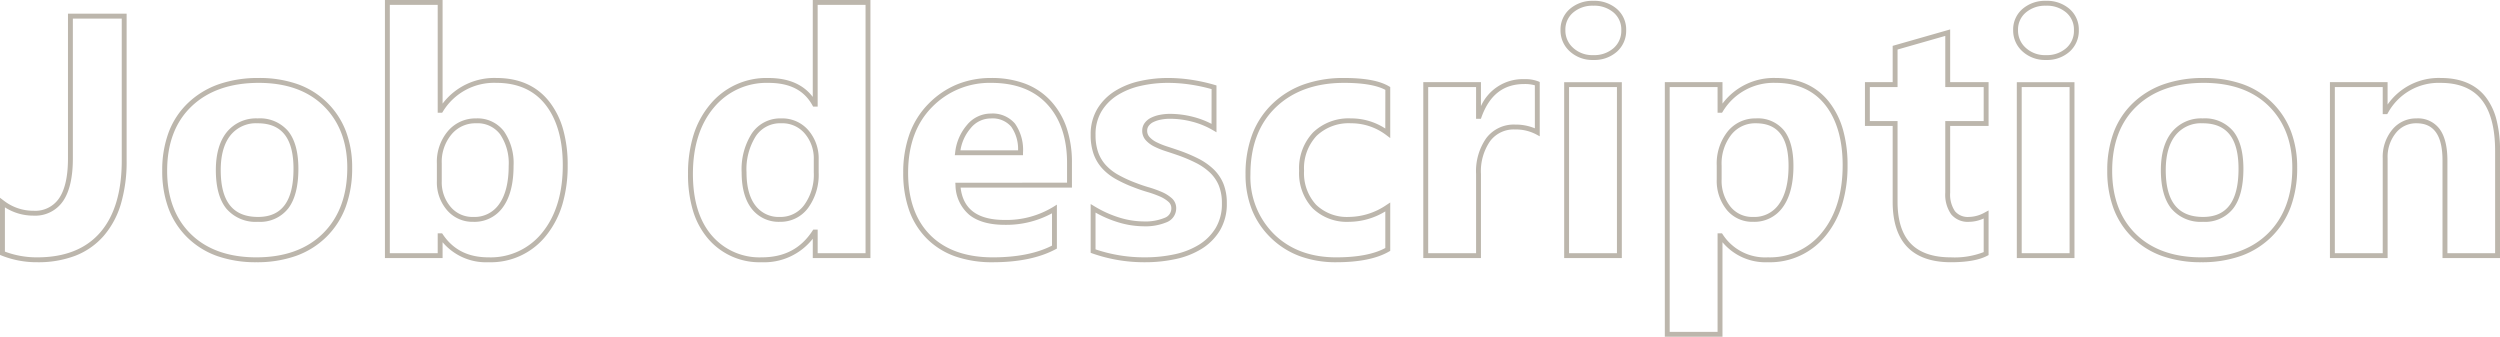 <svg xmlns="http://www.w3.org/2000/svg" width="511.669" height="68.915" viewBox="0 0 511.669 68.915">
  <path id="Path_5653" data-name="Path 5653" d="M99.422-52.316h11.8v21.208a13.256,13.256,0,0,1,11.019-5.246c4.652,0,8.291,1.628,10.818,4.839a16.466,16.466,0,0,1,2.831,5.674,26.725,26.725,0,0,1,.934,7.35,27.688,27.688,0,0,1-1.09,8.032A18.658,18.658,0,0,1,132.44-4.13a14.454,14.454,0,0,1-11.805,5.484,11.623,11.623,0,0,1-9.412-4.1V.5h-11.8Zm10.8,1h-9.8V-.5h9.8V-4.567h.9l.149.221c2.131,3.163,5.193,4.7,9.361,4.7a13.5,13.5,0,0,0,11.027-5.112c2.762-3.424,4.162-8.045,4.162-13.734,0-5.238-1.194-9.411-3.55-12.406-2.327-2.958-5.7-4.458-10.032-4.458a12.245,12.245,0,0,0-10.963,5.892l-.148.226h-.907Zm76.766-1h11.8V.5h-11.8V-3.454a12.637,12.637,0,0,1-10.472,4.808,13.806,13.806,0,0,1-10.94-4.8,15.838,15.838,0,0,1-3.1-5.729,25.627,25.627,0,0,1-1.022-7.535,26.439,26.439,0,0,1,1.126-7.97,18.15,18.15,0,0,1,3.4-6.264,14.922,14.922,0,0,1,11.935-5.407c4.077,0,7.121,1.3,9.07,3.873Zm10.8,1h-9.8V-30.5h-.933l-.142-.259c-1.7-3.091-4.641-4.594-9-4.594A13.963,13.963,0,0,0,166.748-30.3c-2.848,3.377-4.291,7.949-4.291,13.589,0,5.388,1.3,9.63,3.877,12.61A12.846,12.846,0,0,0,176.518.354c4.624,0,8.031-1.782,10.416-5.447l.148-.227h.908V-.5h9.8Zm148.956-.829a7.015,7.015,0,0,1,4.827,1.665,5.57,5.57,0,0,1,1.893,4.338,5.714,5.714,0,0,1-1.889,4.4,6.927,6.927,0,0,1-4.831,1.7,6.819,6.819,0,0,1-4.818-1.758,5.735,5.735,0,0,1-1.9-4.348,5.547,5.547,0,0,1,1.912-4.34A7.03,7.03,0,0,1,346.746-52.146Zm0,11.108a5.961,5.961,0,0,0,4.158-1.442,4.691,4.691,0,0,0,1.563-3.664,4.55,4.55,0,0,0-1.559-3.592,6.049,6.049,0,0,0-4.162-1.411,6.062,6.062,0,0,0-4.147,1.413,4.528,4.528,0,0,0-1.574,3.59,4.711,4.711,0,0,0,1.584,3.616A5.777,5.777,0,0,0,346.746-41.037Zm92.642-11.108a7.014,7.014,0,0,1,4.827,1.665,5.57,5.57,0,0,1,1.893,4.338,5.714,5.714,0,0,1-1.889,4.4,6.927,6.927,0,0,1-4.831,1.7,6.82,6.82,0,0,1-4.818-1.758,5.735,5.735,0,0,1-1.9-4.348,5.547,5.547,0,0,1,1.912-4.34A7.03,7.03,0,0,1,439.388-52.146Zm0,11.108a5.961,5.961,0,0,0,4.158-1.442,4.691,4.691,0,0,0,1.563-3.664,4.55,4.55,0,0,0-1.559-3.592,6.049,6.049,0,0,0-4.162-1.411,6.062,6.062,0,0,0-4.147,1.413,4.528,4.528,0,0,0-1.574,3.59,4.711,4.711,0,0,0,1.584,3.616A5.777,5.777,0,0,0,439.388-41.037ZM34.551-49.514H46.556v30.065a30.68,30.68,0,0,1-1.162,8.835A17.667,17.667,0,0,1,41.87-4.046,14.82,14.82,0,0,1,36.093.012a21.208,21.208,0,0,1-7.81,1.342,19.386,19.386,0,0,1-7.332-1.37l-.312-.127v-11.7l.8.609A9.811,9.811,0,0,0,27.5-9.182a5.857,5.857,0,0,0,5.251-2.582c1.2-1.776,1.8-4.511,1.8-8.129Zm11.006,1H35.551v28.621c0,3.821-.664,6.744-1.974,8.688A6.875,6.875,0,0,1,27.5-8.182a10.729,10.729,0,0,1-5.857-1.7V-.819A18.507,18.507,0,0,0,28.283.354c5.587,0,9.905-1.7,12.834-5.058,2.946-3.376,4.44-8.337,4.44-14.744Zm374.218,2.221V-35.5h7.861v8.964h-7.861v13.65a6.083,6.083,0,0,0,.977,3.791,3.405,3.405,0,0,0,2.864,1.178,6.861,6.861,0,0,0,3.28-.93l.74-.4V-.109l-.266.141c-1.66.878-4.165,1.323-7.446,1.323-3.929,0-6.931-1.049-8.922-3.118s-2.994-5.173-2.994-9.242v-15.53h-5.674V-35.5h5.674v-7.431ZM426.635-34.5h-7.861V-44.967l-9.767,2.79V-34.5h-5.674v6.964h5.674v16.53c0,3.8.913,6.677,2.714,8.549s4.555,2.812,8.2,2.812A16.435,16.435,0,0,0,426.635-.72V-7.6a7.428,7.428,0,0,1-3.021.686,4.395,4.395,0,0,1-3.647-1.556,7.014,7.014,0,0,1-1.194-4.412v-14.65h7.861ZM73.587-36.355A23.545,23.545,0,0,1,81.532-35.1a16.46,16.46,0,0,1,6.079,3.794,16.489,16.489,0,0,1,3.832,5.872,20.843,20.843,0,0,1,1.272,7.454A22.919,22.919,0,0,1,91.407-10a16.816,16.816,0,0,1-3.949,6.154A16.991,16.991,0,0,1,81.221.06a23.874,23.874,0,0,1-8.112,1.294A23.786,23.786,0,0,1,65.127.1,16.672,16.672,0,0,1,59-3.693a16.319,16.319,0,0,1-3.874-5.962,21.875,21.875,0,0,1-1.284-7.708,22.144,22.144,0,0,1,1.332-7.916,16.161,16.161,0,0,1,4.02-6.034A17.47,17.47,0,0,1,65.484-35.1,24.6,24.6,0,0,1,73.587-36.355ZM73.109.354c5.76,0,10.351-1.653,13.645-4.914s4.962-7.774,4.962-13.419c0-5.214-1.618-9.459-4.808-12.616s-7.673-4.76-13.32-4.76c-5.742,0-10.353,1.6-13.7,4.768s-5.039,7.605-5.039,13.223c0,5.44,1.634,9.8,4.857,12.956S67.438.354,73.109.354ZM223.5-36.355a19.439,19.439,0,0,1,6.968,1.17,13.756,13.756,0,0,1,5.243,3.538,15.407,15.407,0,0,1,3.246,5.536,22.26,22.26,0,0,1,1.073,7.142v5.046H217.244C217.769-9.47,220.737-7.3,226.3-7.3a18.344,18.344,0,0,0,9.886-2.658l.765-.478v8.995l-.264.141c-3.294,1.763-7.617,2.657-12.848,2.657a22.915,22.915,0,0,1-7.7-1.2,15.468,15.468,0,0,1-5.817-3.643A15.572,15.572,0,0,1,206.7-9.3a22.765,22.765,0,0,1-1.2-7.649,23.2,23.2,0,0,1,1.3-7.982,16.985,16.985,0,0,1,3.909-6.179,17.552,17.552,0,0,1,5.8-3.93A18.365,18.365,0,0,1,223.5-36.355Zm15.53,21.431V-18.97c0-5.042-1.364-9.079-4.055-12s-6.541-4.385-11.475-4.385a16.442,16.442,0,0,0-12.087,4.945c-3.26,3.282-4.913,7.81-4.913,13.456,0,5.442,1.526,9.734,4.537,12.755s7.318,4.553,12.8,4.553c4.925,0,9-.807,12.112-2.4V-8.66A19.576,19.576,0,0,1,226.3-6.3c-3.121,0-5.557-.678-7.241-2.014a8.106,8.106,0,0,1-2.862-6.072l-.039-.536Zm20.648-21.431a32.417,32.417,0,0,1,4.791.364,35.874,35.874,0,0,1,4.784,1.057l.359.106v9.585l-.752-.439a16.622,16.622,0,0,0-4.264-1.742,18.113,18.113,0,0,0-4.473-.583,9.732,9.732,0,0,0-1.9.178,6.12,6.12,0,0,0-1.532.5,2.565,2.565,0,0,0-.947.77,1.622,1.622,0,0,0-.315.988,1.868,1.868,0,0,0,.487,1.306,4.875,4.875,0,0,0,1.458,1.066,15.432,15.432,0,0,0,2.135.86c.807.261,1.621.533,2.418.806a31.989,31.989,0,0,1,3.961,1.668,13.011,13.011,0,0,1,3.11,2.17,8.721,8.721,0,0,1,2.03,2.972,10.5,10.5,0,0,1,.7,4.02A10.52,10.52,0,0,1,270.3-5.122a11.354,11.354,0,0,1-3.752,3.753,16.847,16.847,0,0,1-5.318,2.08,29.247,29.247,0,0,1-6.173.644A31.919,31.919,0,0,1,244.193-.453l-.33-.119v-9.986l.758.457a22.607,22.607,0,0,0,5.2,2.341,17.209,17.209,0,0,0,4.865.765A10.318,10.318,0,0,0,259-7.732a2.039,2.039,0,0,0,1.372-1.941,1.719,1.719,0,0,0-.588-1.339,6.529,6.529,0,0,0-1.794-1.108,21.525,21.525,0,0,0-2.522-.9c-.943-.276-1.863-.591-2.737-.935a26.492,26.492,0,0,1-3.744-1.725,11.169,11.169,0,0,1-2.79-2.2,8.8,8.8,0,0,1-1.74-2.934,11.592,11.592,0,0,1-.593-3.894,10.125,10.125,0,0,1,1.354-5.317,11.012,11.012,0,0,1,3.579-3.633,16.188,16.188,0,0,1,5.043-2.047A26.107,26.107,0,0,1,259.675-36.355Zm8.934,2.278A34.892,34.892,0,0,0,264.318-35a31.417,31.417,0,0,0-4.643-.353,25.1,25.1,0,0,0-5.613.62,15.191,15.191,0,0,0-4.733,1.918,10.022,10.022,0,0,0-3.257,3.305,9.145,9.145,0,0,0-1.21,4.8,10.608,10.608,0,0,0,.535,3.557,7.8,7.8,0,0,0,1.542,2.6,10.174,10.174,0,0,0,2.542,2,25.5,25.5,0,0,0,3.6,1.658l.007,0c.848.335,1.742.64,2.657.908a22.532,22.532,0,0,1,2.639.944,7.517,7.517,0,0,1,2.068,1.285,2.7,2.7,0,0,1,.916,2.079,3.05,3.05,0,0,1-1.943,2.844,11.265,11.265,0,0,1-4.743.834,18.2,18.2,0,0,1-5.15-.807,23.033,23.033,0,0,1-4.673-2v7.528a31.084,31.084,0,0,0,10.2,1.631,28.245,28.245,0,0,0,5.961-.621,15.855,15.855,0,0,0,5-1.953,10.364,10.364,0,0,0,3.425-3.425,9.541,9.541,0,0,0,1.276-5.054,9.516,9.516,0,0,0-.628-3.637,7.728,7.728,0,0,0-1.8-2.633,12.018,12.018,0,0,0-2.872-2,30.984,30.984,0,0,0-3.834-1.614c-.789-.271-1.6-.54-2.4-.8a16.45,16.45,0,0,1-2.274-.917,5.864,5.864,0,0,1-1.754-1.292,2.864,2.864,0,0,1-.744-1.975,2.624,2.624,0,0,1,.506-1.576,3.552,3.552,0,0,1,1.309-1.076,7.116,7.116,0,0,1,1.783-.59,10.734,10.734,0,0,1,2.1-.2,19.114,19.114,0,0,1,4.721.614,17.7,17.7,0,0,1,3.768,1.433Zm27.108-2.278c4.255,0,7.268.559,9.21,1.71l.245.145v10.443l-.8-.6a11.878,11.878,0,0,0-7.254-2.43,9.516,9.516,0,0,0-7.012,2.571,9.7,9.7,0,0,0-2.571,7.149,9.539,9.539,0,0,0,2.455,6.947,9.11,9.11,0,0,0,6.787,2.5,13.83,13.83,0,0,0,7.622-2.448l.774-.507V-.977l-.249.145c-2.5,1.451-6.142,2.187-10.812,2.187A21.277,21.277,0,0,1,286.638.1,16.892,16.892,0,0,1,280.7-3.676a16.585,16.585,0,0,1-3.858-5.77,19.5,19.5,0,0,1-1.283-7.2,22.916,22.916,0,0,1,1.37-8.154,17.021,17.021,0,0,1,4.133-6.271,17.978,17.978,0,0,1,6.428-3.968A24.294,24.294,0,0,1,295.717-36.355Zm8.455,2.433c-1.78-.951-4.622-1.433-8.455-1.433-5.809,0-10.5,1.684-13.958,5s-5.2,7.926-5.2,13.7A16.472,16.472,0,0,0,281.4-4.39c3.215,3.148,7.49,4.745,12.707,4.745,4.336,0,7.719-.643,10.061-1.912v-7.49a14.489,14.489,0,0,1-7.4,2.13,10.068,10.068,0,0,1-7.5-2.8,10.5,10.5,0,0,1-2.741-7.647,10.662,10.662,0,0,1,2.864-7.856,10.476,10.476,0,0,1,7.719-2.864,12.788,12.788,0,0,1,7.054,2.073Zm79.88-2.433c4.673,0,8.341,1.633,10.9,4.854a16.478,16.478,0,0,1,2.87,5.678,26.271,26.271,0,0,1,.947,7.331,27.387,27.387,0,0,1-1.1,8.034,18.583,18.583,0,0,1-3.333,6.33,14.635,14.635,0,0,1-11.889,5.482,11.448,11.448,0,0,1-9.275-4.1V16.6h-11.8V-35.5h11.8v4.39A13.1,13.1,0,0,1,384.053-36.355ZM382.446.354A13.678,13.678,0,0,0,393.56-4.76c2.794-3.424,4.211-8.044,4.211-13.732,0-5.214-1.211-9.382-3.6-12.387-2.361-2.97-5.766-4.477-10.119-4.477a12.127,12.127,0,0,0-10.827,5.892l-.148.226h-.907V-34.5h-9.8V15.6h9.8V-4.567h.9l.149.221A10.342,10.342,0,0,0,382.446.354ZM471.67-36.355a23.544,23.544,0,0,1,7.945,1.256,16.461,16.461,0,0,1,6.079,3.794,16.489,16.489,0,0,1,3.832,5.872,20.844,20.844,0,0,1,1.272,7.454A22.919,22.919,0,0,1,489.489-10a16.816,16.816,0,0,1-3.949,6.154A16.991,16.991,0,0,1,479.3.06a23.874,23.874,0,0,1-8.112,1.294A23.786,23.786,0,0,1,463.209.1a16.671,16.671,0,0,1-6.125-3.792,16.319,16.319,0,0,1-3.874-5.962,21.874,21.874,0,0,1-1.284-7.708,22.144,22.144,0,0,1,1.332-7.916,16.16,16.16,0,0,1,4.02-6.034,17.469,17.469,0,0,1,6.288-3.787A24.6,24.6,0,0,1,471.67-36.355ZM471.192.354c5.76,0,10.351-1.653,13.645-4.914s4.962-7.774,4.962-13.419c0-5.214-1.618-9.459-4.808-12.616s-7.673-4.76-13.32-4.76c-5.742,0-10.353,1.6-13.7,4.768s-5.039,7.605-5.039,13.223c0,5.44,1.634,9.8,4.857,12.956S465.521.354,471.192.354Zm49-36.709c4.014,0,7.078,1.276,9.105,3.792a12.631,12.631,0,0,1,2.273,4.692,25.078,25.078,0,0,1,.743,6.44V.5H520.542V-19.448c0-5.137-1.737-7.635-5.311-7.635A5.243,5.243,0,0,0,511-25.108a7.755,7.755,0,0,0-1.694,5.147V.5H497.5v-36h11.8v4.584A12.761,12.761,0,0,1,520.188-36.355ZM531.309-.5V-21.431c0-4.668-.94-8.2-2.795-10.5-1.828-2.269-4.63-3.42-8.326-3.42A11.813,11.813,0,0,0,509.37-29.2l-.146.241h-.919V-34.5h-9.8v34h9.8V-19.961a8.725,8.725,0,0,1,1.929-5.791,6.27,6.27,0,0,1,5-2.331A5.5,5.5,0,0,1,520-25.84c1.026,1.436,1.546,3.586,1.546,6.392V-.5Zm-198.7-35.615a7.356,7.356,0,0,1,2.863.451l.3.13v11.117l-.739-.4a8.919,8.919,0,0,0-4.307-1,6.024,6.024,0,0,0-5.106,2.385,10.83,10.83,0,0,0-1.879,6.719V.5h-11.8v-36h11.8v4.9A9.387,9.387,0,0,1,332.613-36.115Zm2.166,1.259a7.466,7.466,0,0,0-2.166-.259c-4.249,0-7.113,2.217-8.758,6.779l-.119.33h-.988V-34.5h-9.8v34h9.8V-16.714a11.788,11.788,0,0,1,2.086-7.329,7.053,7.053,0,0,1,5.9-2.776,10.3,10.3,0,0,1,4.046.764Zm6-.643h11.8V.5h-11.8Zm10.8,1h-9.8v34h9.8Zm81.841-1h11.8V.5h-11.8Zm10.8,1h-9.8v34h9.8ZM223.429-29.074a6.018,6.018,0,0,1,4.952,2.065,9.343,9.343,0,0,1,1.632,5.954v.5H216.059l.072-.563a10.308,10.308,0,0,1,2.428-5.633A6.313,6.313,0,0,1,223.429-29.074Zm5.577,7.52a7.972,7.972,0,0,0-1.4-4.825,5.008,5.008,0,0,0-4.174-1.694,5.286,5.286,0,0,0-4.119,1.984,9.134,9.134,0,0,0-2.1,4.536ZM73.382-28.083a7.561,7.561,0,0,1,6.261,2.641c1.371,1.718,2.066,4.3,2.066,7.669,0,3.546-.686,6.261-2.04,8.067a7.309,7.309,0,0,1-6.219,2.789,7.877,7.877,0,0,1-6.49-2.707c-1.423-1.764-2.145-4.414-2.145-7.876,0-3.315.75-5.927,2.23-7.765A7.712,7.712,0,0,1,73.382-28.083Zm.068,20.166c4.884,0,7.259-3.224,7.259-9.856,0-6.264-2.4-9.31-7.327-9.31a6.673,6.673,0,0,0-5.558,2.445c-1.333,1.655-2.009,4.057-2.009,7.138C65.816-11.052,68.313-7.917,73.451-7.917Zm44.621-20.166a6.788,6.788,0,0,1,5.713,2.641,11.49,11.49,0,0,1,1.965,7.088c0,3.576-.715,6.394-2.126,8.374a7.125,7.125,0,0,1-6.132,3.064,6.846,6.846,0,0,1-5.366-2.392,8.713,8.713,0,0,1-2.072-5.935v-3.589a9.742,9.742,0,0,1,2.261-6.654A7.376,7.376,0,0,1,118.072-28.083Zm-.581,20.166a6.1,6.1,0,0,0,5.318-2.644c1.288-1.807,1.941-4.429,1.941-7.793a10.537,10.537,0,0,0-1.76-6.482,5.764,5.764,0,0,0-4.917-2.247,6.334,6.334,0,0,0-5.008,2.257,8.776,8.776,0,0,0-2.012,5.993v3.589a7.743,7.743,0,0,0,1.824,5.276A5.81,5.81,0,0,0,117.491-7.917Zm63.06-20.166a7.055,7.055,0,0,1,5.537,2.426,8.8,8.8,0,0,1,2.107,6v2.632A11.5,11.5,0,0,1,186.02-9.74a7,7,0,0,1-5.742,2.823A6.973,6.973,0,0,1,174.483-9.6c-1.363-1.746-2.054-4.241-2.054-7.417a13.632,13.632,0,0,1,2.11-8.033A7.008,7.008,0,0,1,180.551-28.083Zm-.273,20.166a5.97,5.97,0,0,0,4.956-2.441,10.538,10.538,0,0,0,1.961-6.664v-2.632A7.833,7.833,0,0,0,185.336-25a6.017,6.017,0,0,0-4.786-2.086,5.983,5.983,0,0,0-5.2,2.611,12.678,12.678,0,0,0-1.923,7.451c0,2.948.62,5.236,1.842,6.8A5.944,5.944,0,0,0,180.277-7.917ZM380.019-28.083a6.9,6.9,0,0,1,5.778,2.5c1.261,1.621,1.9,4.053,1.9,7.228,0,3.576-.715,6.394-2.126,8.374a7.125,7.125,0,0,1-6.132,3.064,6.736,6.736,0,0,1-5.408-2.469A9.433,9.433,0,0,1,372-15.62v-2.8a10.546,10.546,0,0,1,2.219-6.969A7.249,7.249,0,0,1,380.019-28.083Zm-.581,20.166a6.1,6.1,0,0,0,5.318-2.644c1.288-1.807,1.941-4.429,1.941-7.793,0-5.873-2.184-8.729-6.678-8.729a6.211,6.211,0,0,0-5.034,2.333A9.583,9.583,0,0,0,373-18.423v2.8a8.466,8.466,0,0,0,1.8,5.592A5.705,5.705,0,0,0,379.438-7.917Zm92.027-20.166a7.561,7.561,0,0,1,6.261,2.641c1.371,1.718,2.066,4.3,2.066,7.669,0,3.546-.686,6.261-2.04,8.067a7.309,7.309,0,0,1-6.219,2.789,7.877,7.877,0,0,1-6.49-2.707c-1.423-1.764-2.145-4.414-2.145-7.876,0-3.315.75-5.927,2.23-7.765A7.712,7.712,0,0,1,471.465-28.083Zm.068,20.166c4.884,0,7.259-3.224,7.259-9.856,0-6.264-2.4-9.31-7.327-9.31a6.673,6.673,0,0,0-5.558,2.445c-1.333,1.655-2.009,4.057-2.009,7.138C463.9-11.052,466.4-7.917,471.533-7.917Z" transform="translate(-20.639 52.316)" fill="#bcb6ac"/>
</svg>
